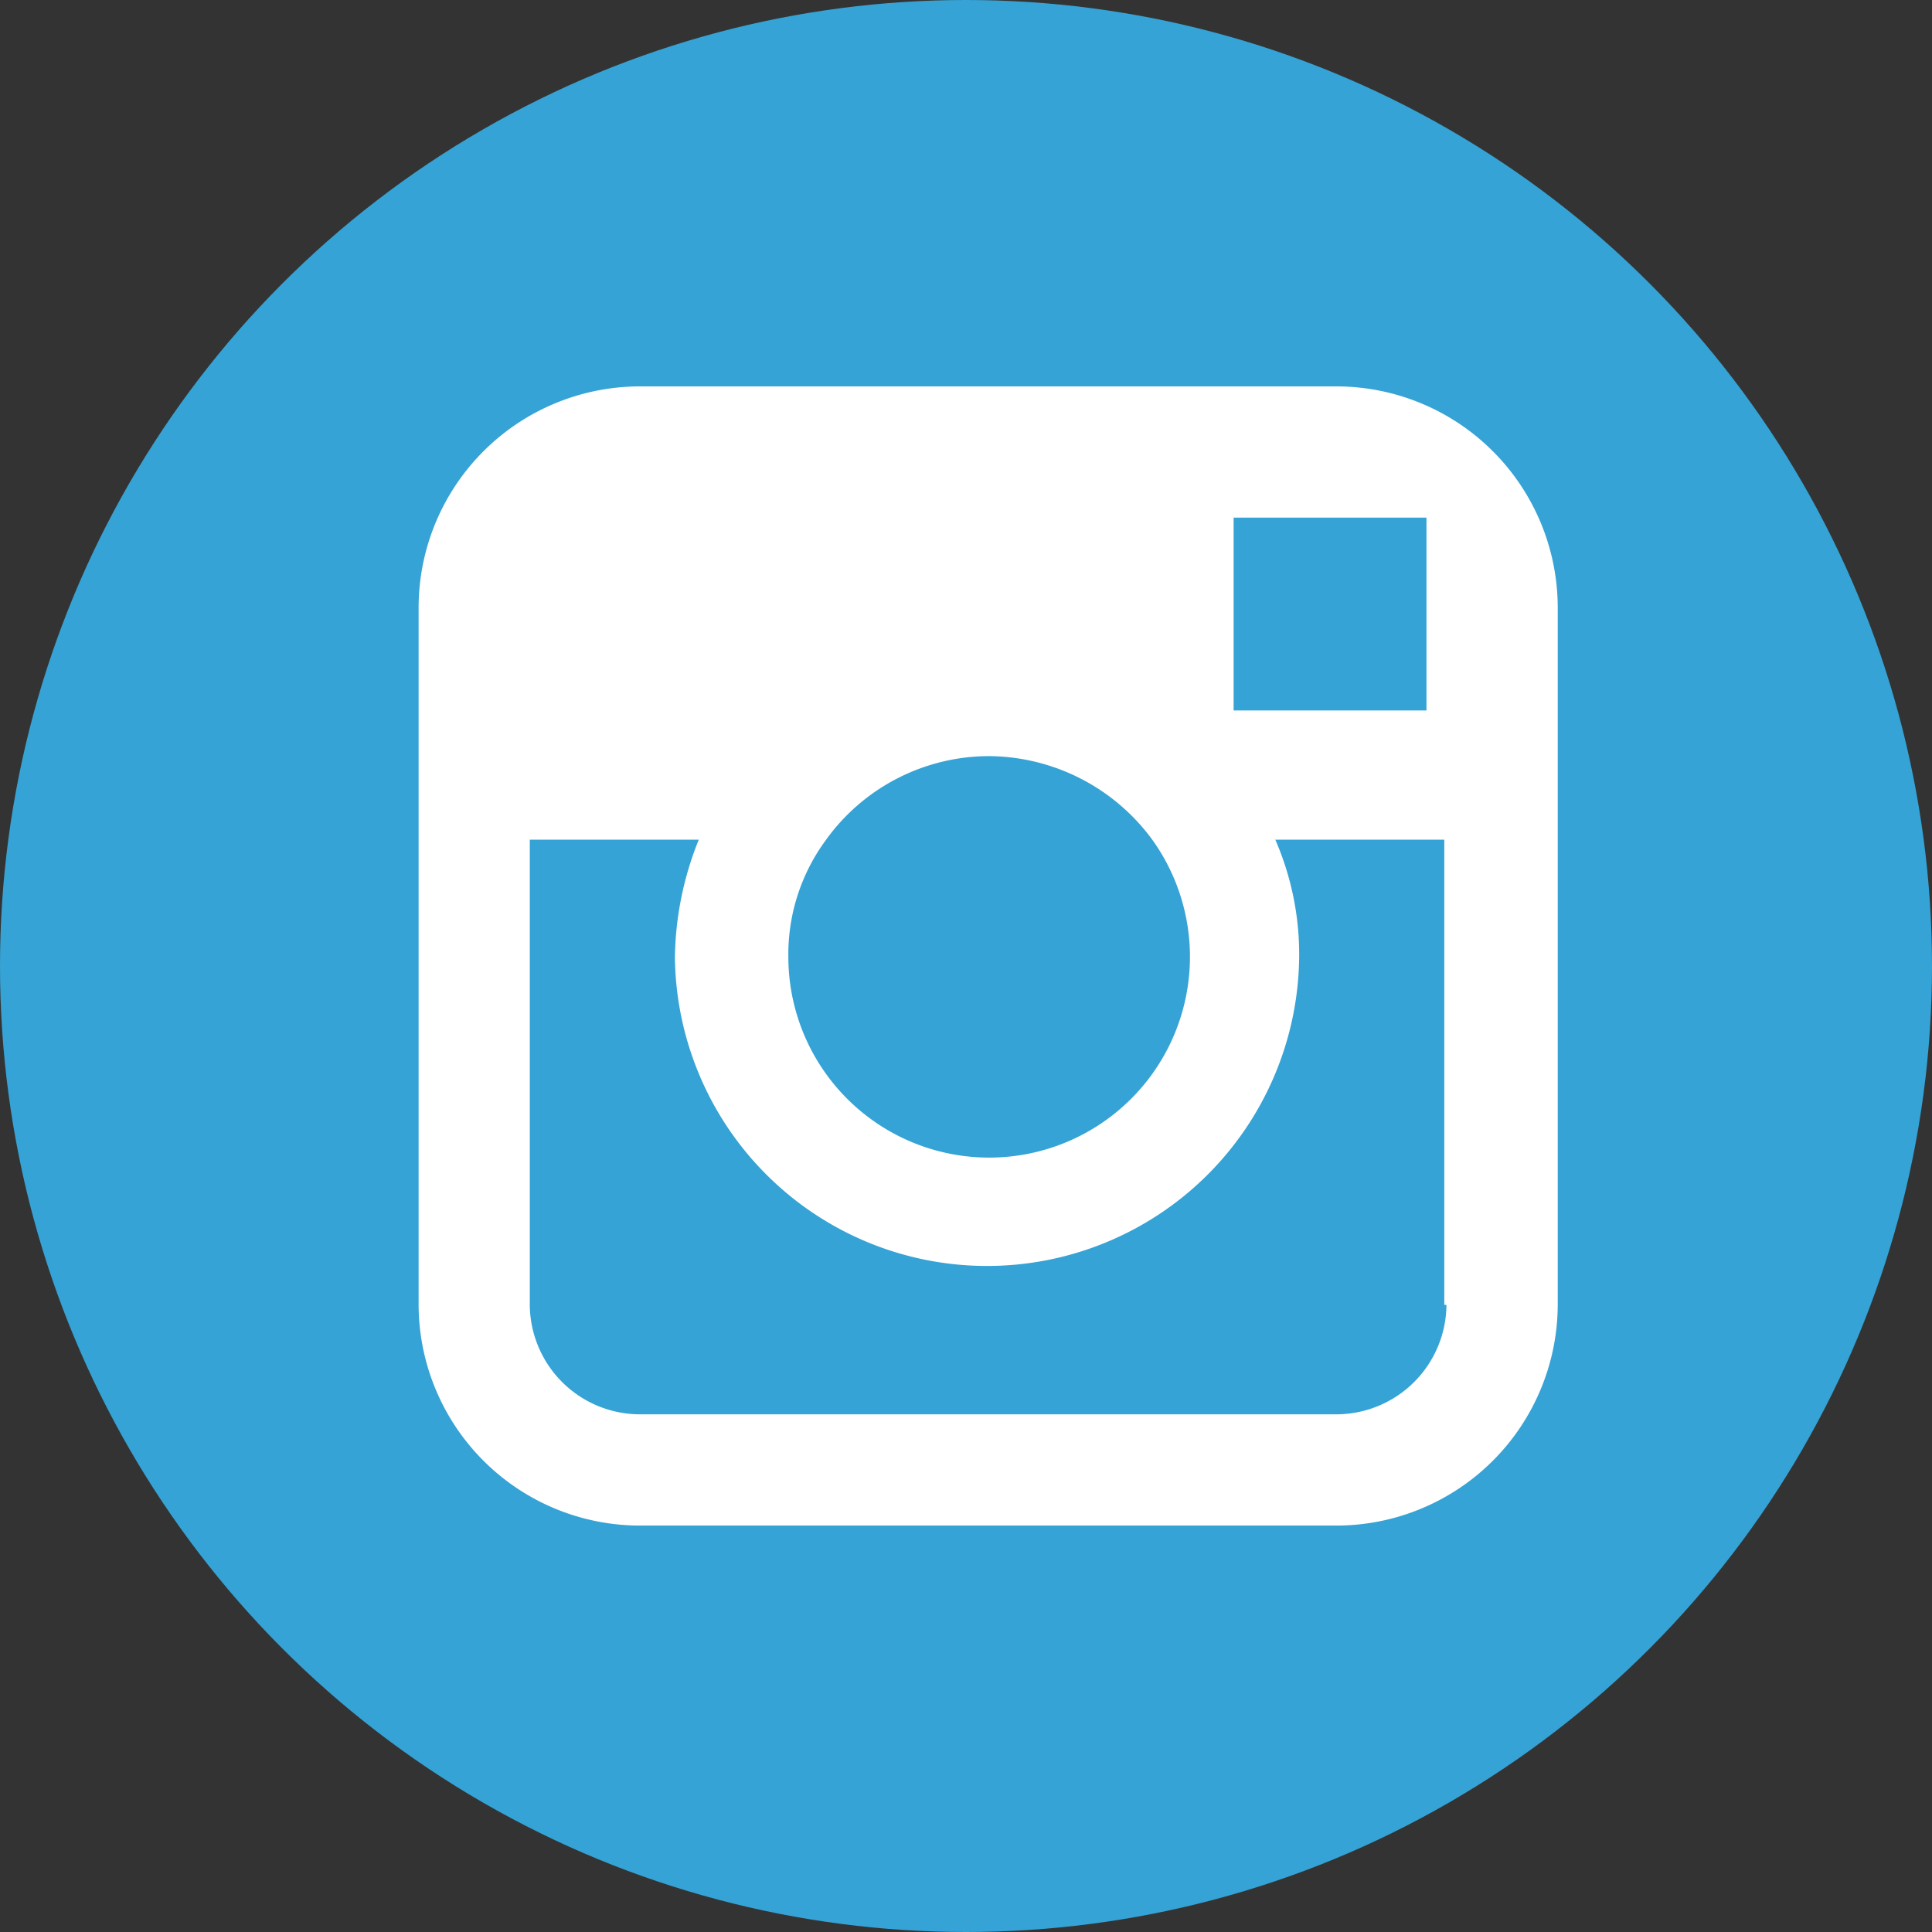 <svg xmlns="http://www.w3.org/2000/svg" viewBox="3078 3517 60 60">
  <rect x="3078" y="3517" width="60" height="60" fill="#333333" stroke="none"/>
  <defs>
    <style>
      .cls-1 {
        fill: #35a3d5;
      }

      .cls-2 {
        fill: #fff;
      }
    </style>
  </defs>
  <g id="instagram" transform="translate(1990)">
    <circle id="Ellipse_2" data-name="Ellipse 2" class="cls-1" cx="30" cy="30" r="30" transform="translate(1088 3517)"/>
    <g id="Group_197" data-name="Group 197" transform="translate(1101 3529)">
      <path id="Path_284" data-name="Path 284" class="cls-2" d="M756.225,0H734.553A6.877,6.877,0,0,0,727.7,6.853V28.525a6.877,6.877,0,0,0,6.853,6.853h21.671a6.878,6.878,0,0,0,6.853-6.853V6.853A6.878,6.878,0,0,0,756.225,0ZM758.2,4.075h.8v5.989h-5.989V4.075Zm-17.843,10a6.252,6.252,0,0,1,5.063-2.593,6.341,6.341,0,0,1,5.063,2.593,6.236,6.236,0,1,1-11.3,3.643A5.977,5.977,0,0,1,740.357,14.077Zm19.264,14.448a3.426,3.426,0,0,1-3.4,3.4H734.553a3.426,3.426,0,0,1-3.4-3.4V14.077h5.248a10.088,10.088,0,0,0-.741,3.643,9.694,9.694,0,0,0,19.387,0,8.938,8.938,0,0,0-.741-3.643h5.248V28.525Z" transform="translate(-727.7)"/>
    </g>
  </g>
</svg>
